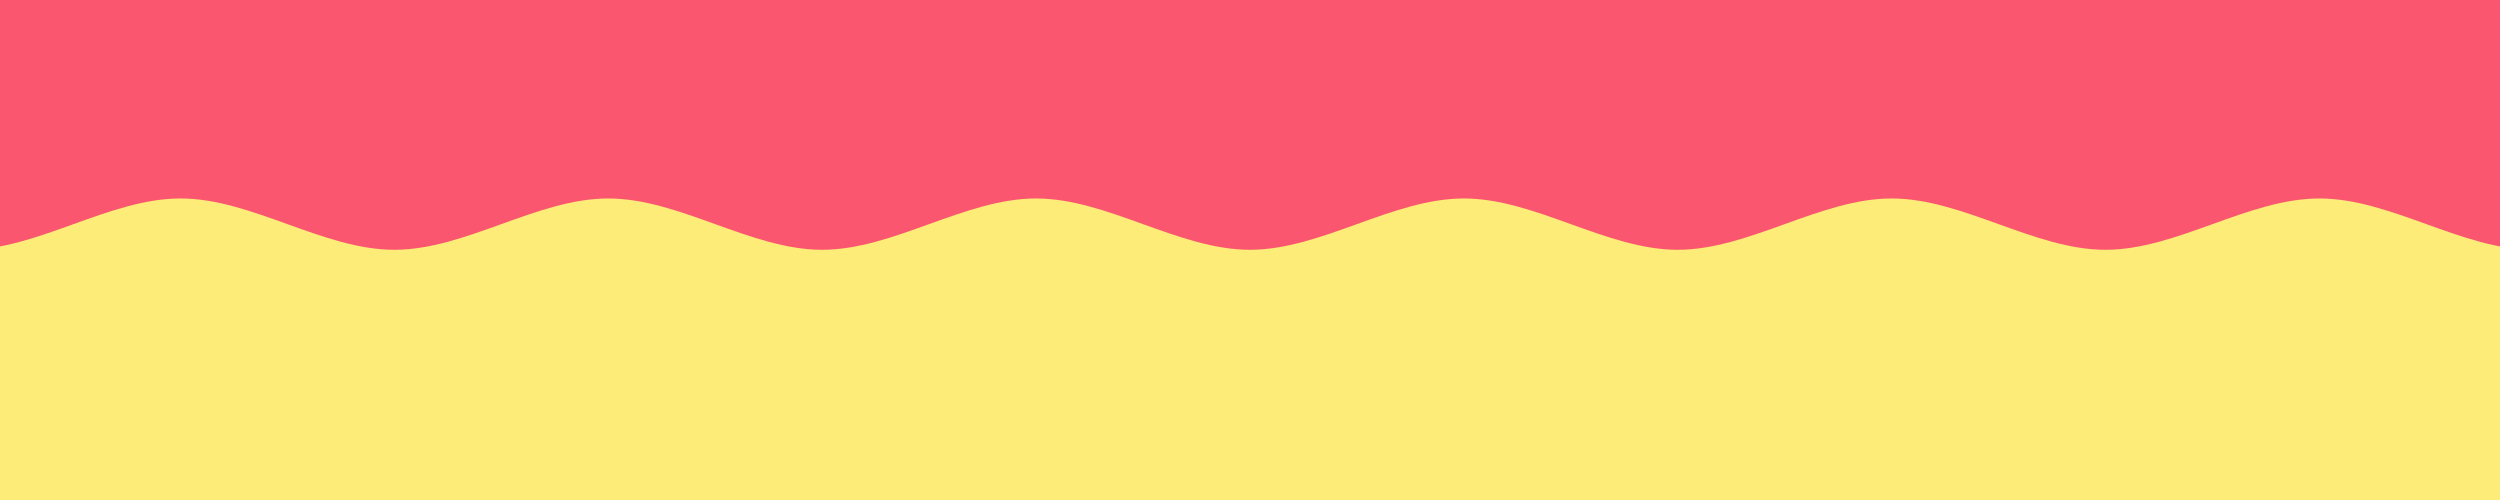 <svg version="1.0" preserveAspectRatio="xMidYMid meet" height="200" viewBox="0 0 750 150" zoomAndPan="magnify" width="1000" xmlns:xlink="http://www.w3.org/1999/xlink" xmlns="http://www.w3.org/2000/svg"><defs><clipPath id="2c9203a125"><path clip-rule="nonzero" d="M 0 0 L 750 0 L 750 74.988 L 0 74.988 Z M 0 0"></path></clipPath></defs><rect fill-opacity="1" height="180" y="-15" fill="#ffffff" width="900" x="-75"></rect><rect fill-opacity="1" height="180" y="-15" fill="#fdec78" width="900" x="-75"></rect><g clip-path="url(#2c9203a125)"><path fill-rule="evenodd" fill-opacity="1" d="M 759.996 -76.992 L -10.031 -76.992 L -10.031 74.938 C 11.355 74.938 32.742 59.539 54.141 59.539 C 75.527 59.539 96.914 74.938 118.301 74.938 C 139.695 74.938 161.082 59.539 182.469 59.539 C 203.867 59.539 225.25 74.938 246.637 74.938 C 268.035 74.938 289.422 59.539 310.809 59.539 C 332.203 59.539 353.59 74.938 374.977 74.938 C 396.375 74.938 417.762 59.539 439.148 59.539 C 460.543 59.539 481.93 74.938 503.316 74.938 C 524.715 74.938 546.098 59.539 567.484 59.539 C 588.871 59.539 610.27 74.938 631.656 74.938 C 653.043 74.938 674.438 59.539 695.824 59.539 C 717.211 59.539 738.609 74.938 759.996 74.938 Z M 759.996 -76.992" fill="#fb5670"></path></g></svg>